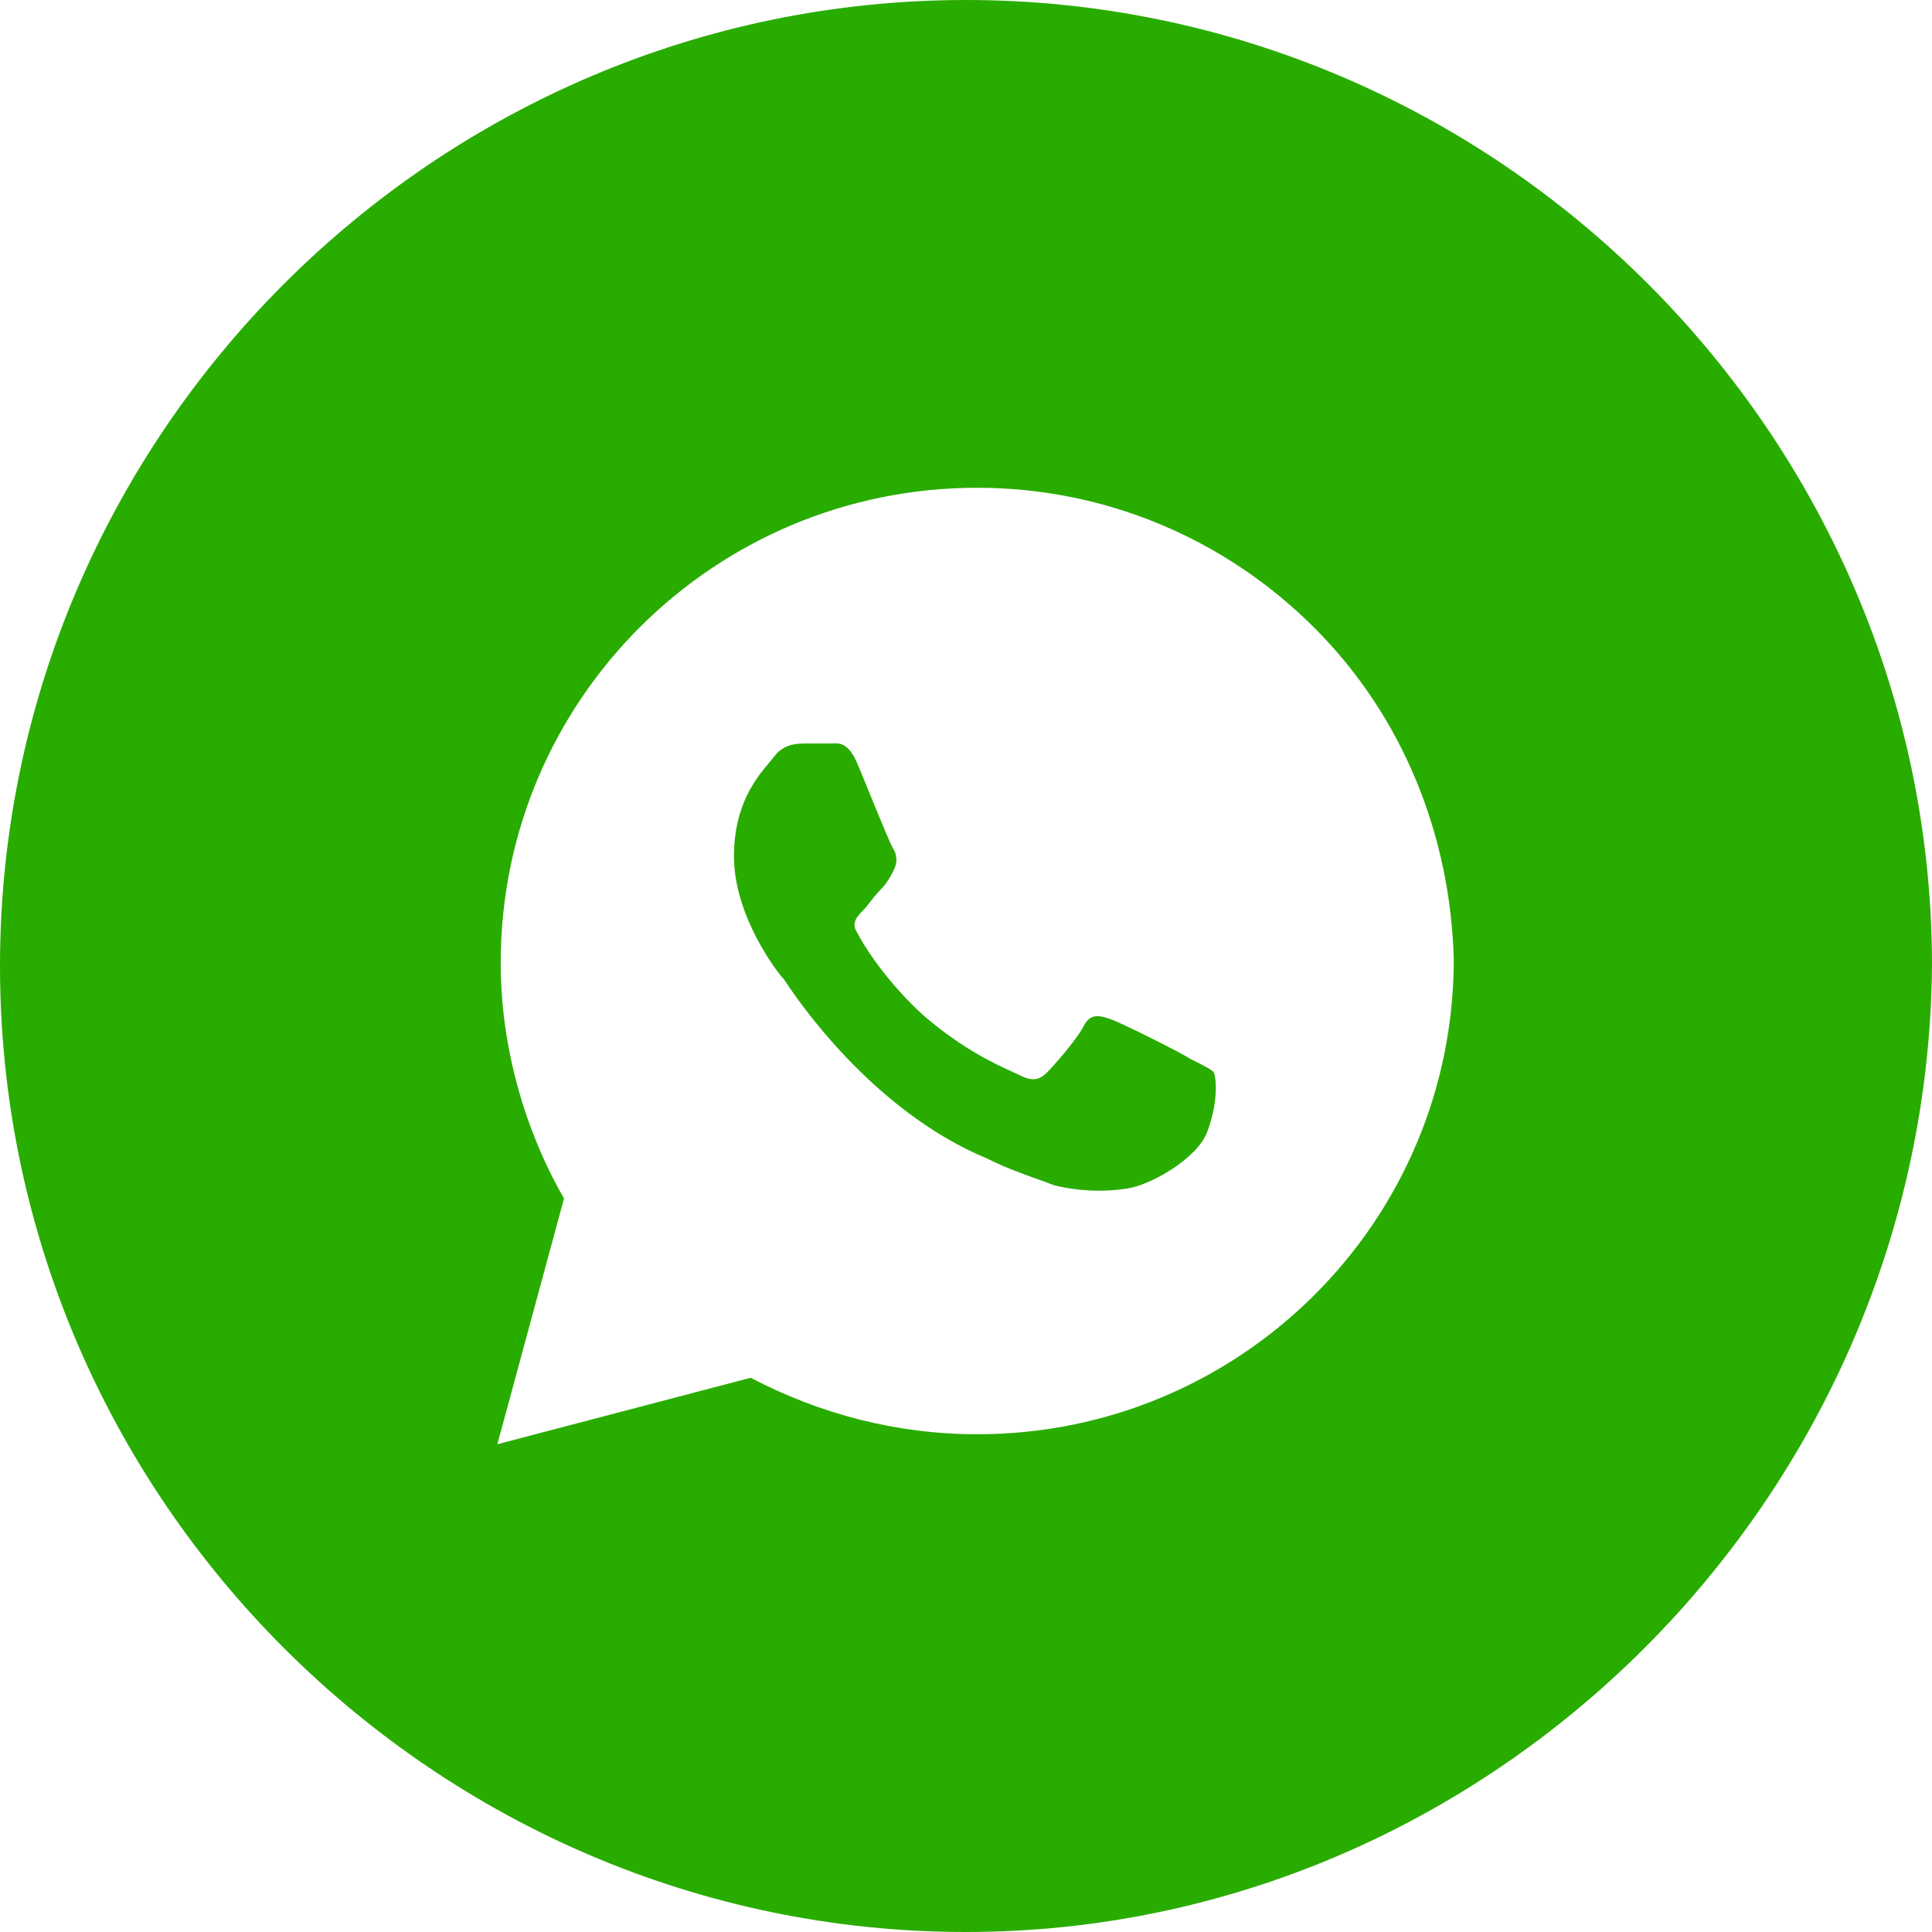 <svg width="30" height="30" viewBox="0 0 30 30" fill="none" xmlns="http://www.w3.org/2000/svg">
<path d="M17.503 18.455C17.865 18.404 18.59 17.991 18.745 17.578C18.9 17.166 18.9 16.805 18.849 16.65C18.797 16.599 18.693 16.547 18.486 16.444C18.331 16.341 17.4 15.877 17.244 15.825C17.089 15.774 16.934 15.722 16.83 15.928C16.727 16.134 16.365 16.547 16.261 16.65C16.158 16.753 16.054 16.805 15.847 16.702C15.816 16.686 15.776 16.668 15.729 16.647C15.464 16.527 14.961 16.299 14.347 15.774C13.777 15.258 13.415 14.691 13.312 14.484C13.208 14.33 13.312 14.226 13.415 14.123C13.436 14.102 13.467 14.063 13.502 14.017C13.553 13.953 13.613 13.874 13.674 13.814C13.777 13.711 13.829 13.608 13.881 13.505C13.932 13.401 13.932 13.298 13.881 13.195C13.847 13.161 13.678 12.746 13.522 12.364C13.441 12.166 13.364 11.977 13.312 11.854C13.173 11.532 13.034 11.539 12.932 11.544C12.92 11.544 12.909 11.545 12.898 11.545H12.535C12.38 11.545 12.173 11.545 12.018 11.751C11.997 11.778 11.971 11.809 11.942 11.845C11.748 12.076 11.397 12.493 11.397 13.298C11.397 14.226 12.07 15.103 12.173 15.206C12.176 15.211 12.18 15.216 12.184 15.223C12.343 15.463 13.518 17.239 15.33 17.991C15.618 18.135 15.882 18.228 16.103 18.307C16.198 18.341 16.286 18.372 16.365 18.404C16.779 18.507 17.193 18.507 17.503 18.455Z" fill="#29AC00"/>
<path fill-rule="evenodd" clip-rule="evenodd" d="M0 15C0 23.243 6.757 30 15 30C23.168 30 29.926 23.243 30 15C30 6.757 23.243 0 15 0C6.757 0 0 6.757 0 15ZM15.174 7.574C17.141 7.574 19.004 8.348 20.401 9.74C21.798 11.132 22.523 12.989 22.574 14.897C22.574 18.971 19.262 22.271 15.174 22.271C13.932 22.271 12.742 21.962 11.656 21.394L7.723 22.426L8.758 18.61C8.137 17.527 7.775 16.238 7.775 14.948C7.775 10.875 11.086 7.574 15.174 7.574Z" fill="#29AC00"/>
</svg>
